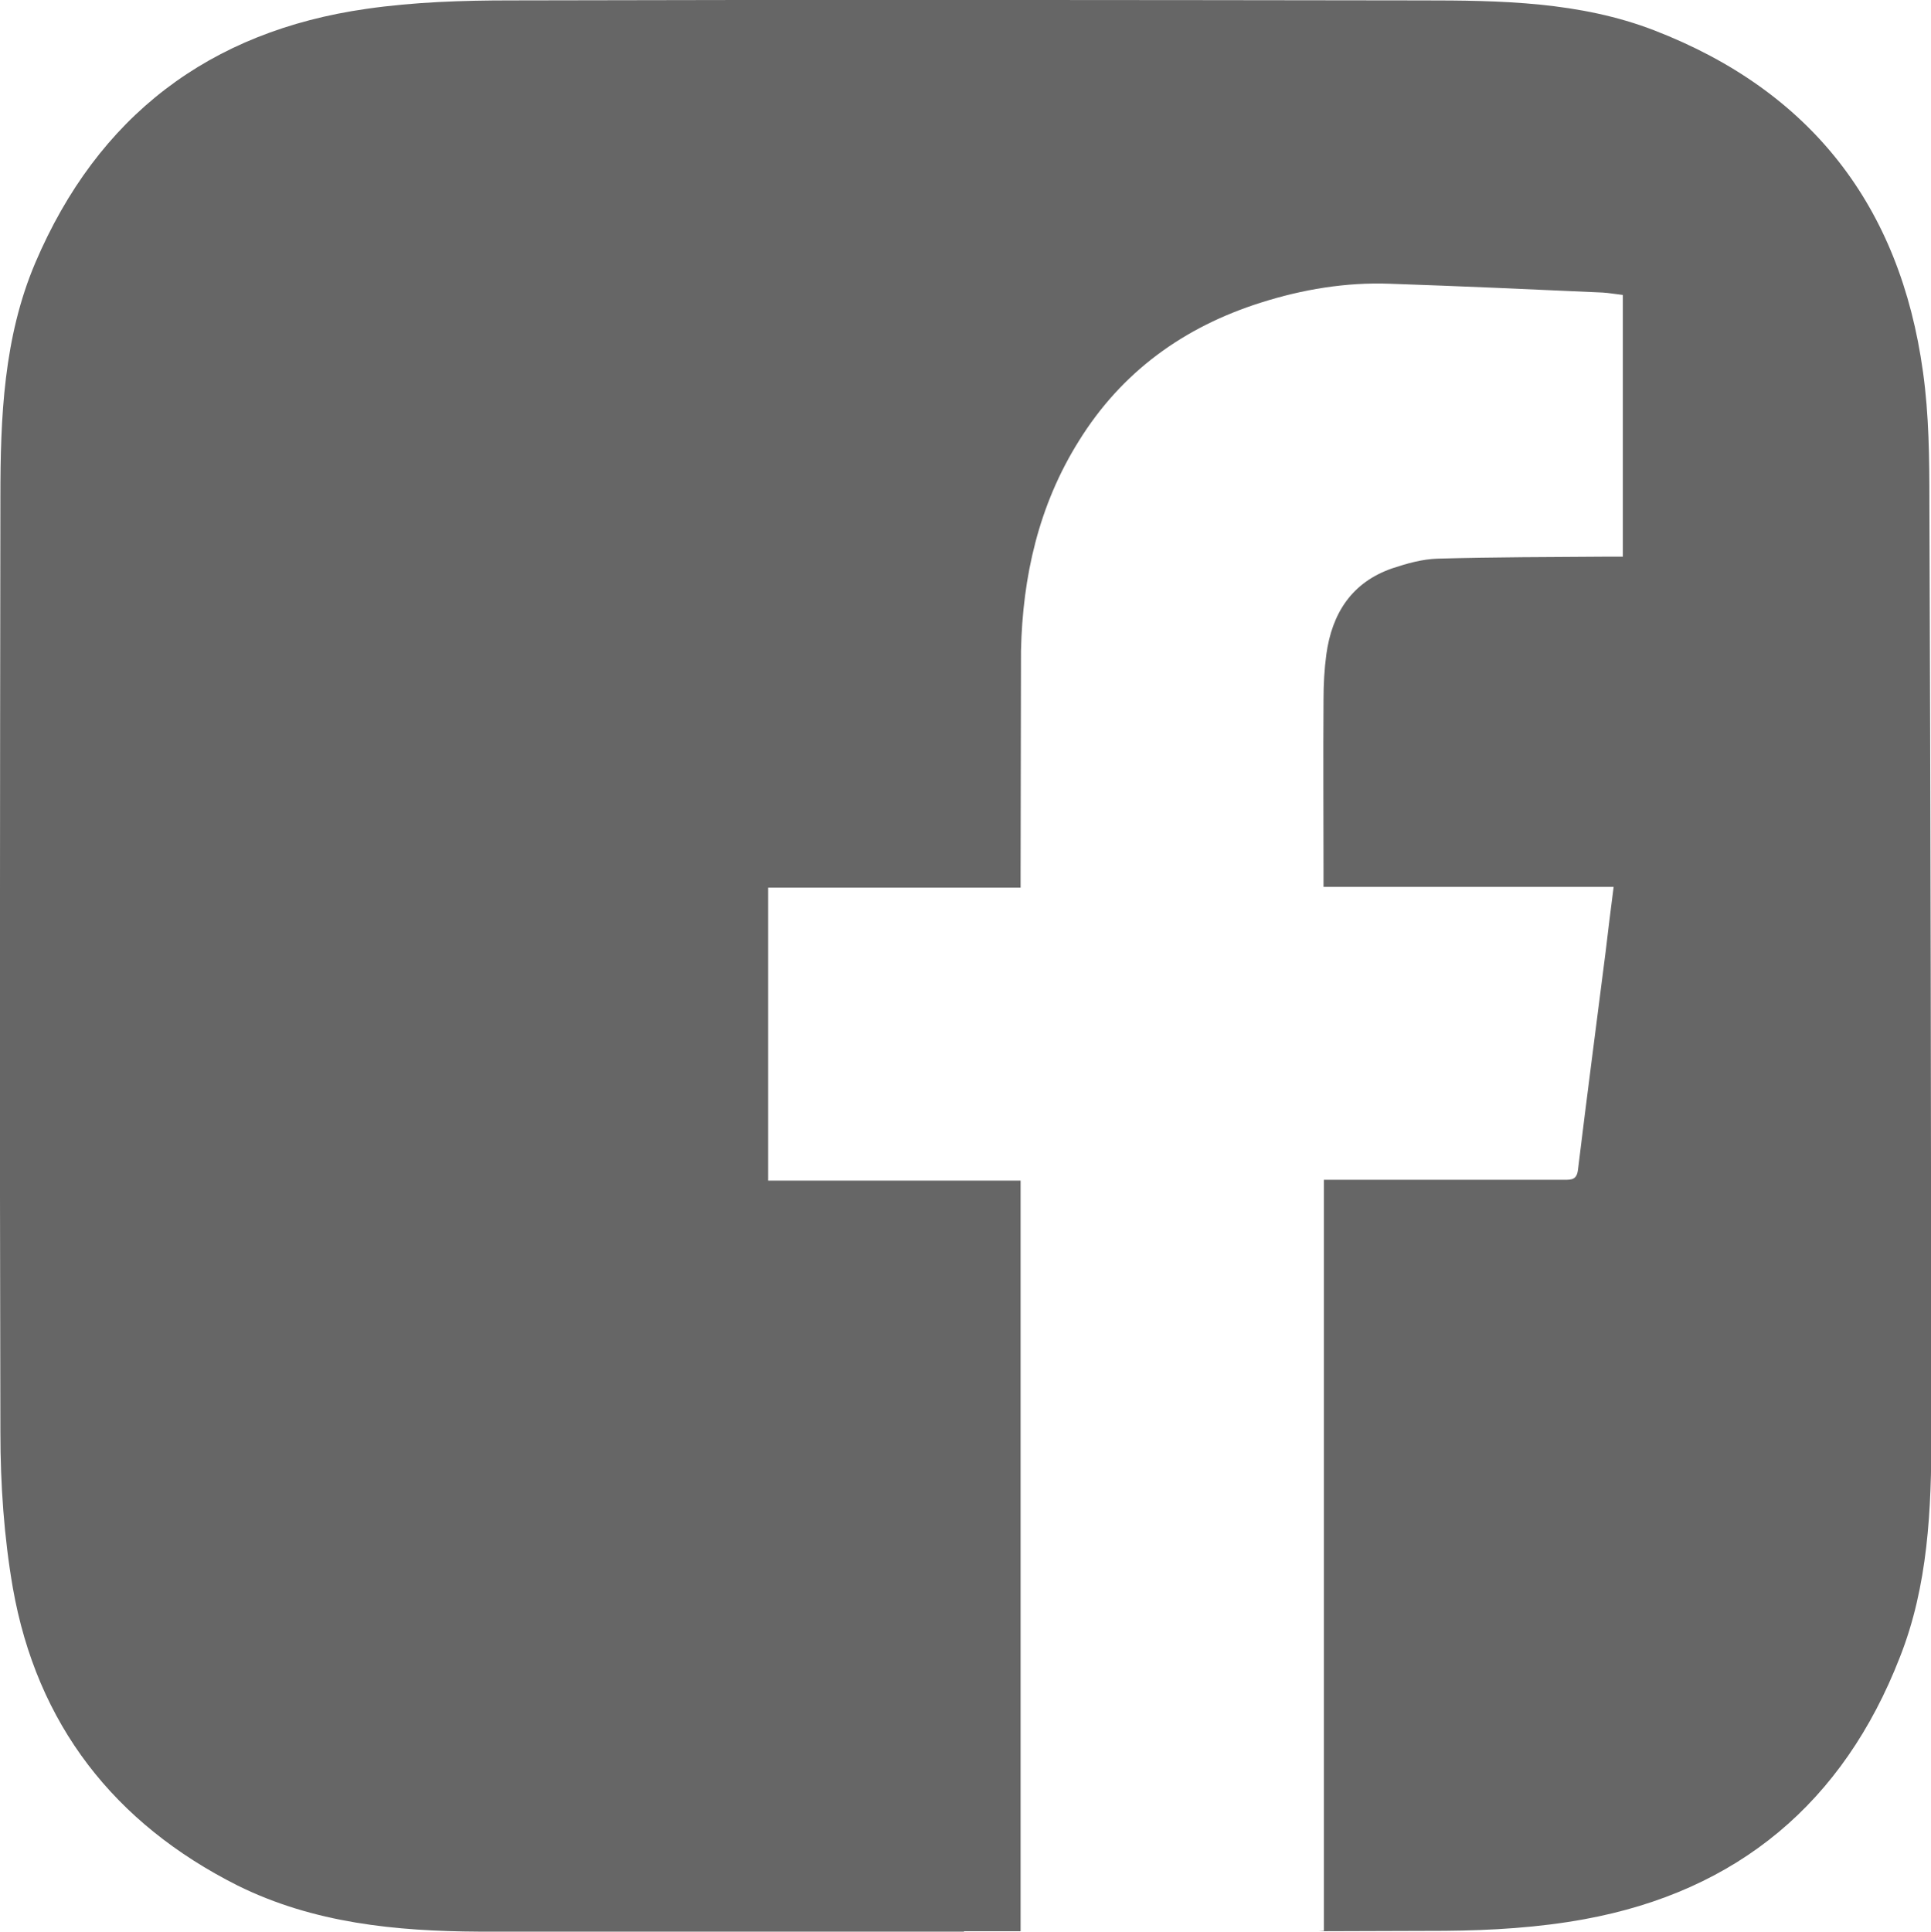 <?xml version="1.0" encoding="utf-8"?>
<!-- Generator: Adobe Illustrator 23.0.2, SVG Export Plug-In . SVG Version: 6.00 Build 0)  -->
<svg version="1.1" id="Layer_1" xmlns="http://www.w3.org/2000/svg" xmlns:xlink="http://www.w3.org/1999/xlink" x="0px" y="0px"
	 viewBox="0 0 481.9 482" style="enable-background:new 0 0 481.9 482;" xml:space="preserve">
<style type="text/css">
	.st0{fill:#666666;}
</style>
<g>
	<path class="st0" d="M254.8,162.4c0.4-18.5,4.4-36.3,14.4-52.3c10.7-17.3,26.2-28.5,45.5-34.6c10.4-3.3,21.2-5.1,32.1-4.7
		c17.7,0.6,35.5,1.4,53.2,2.2c1.6,0.1,3.2,0.4,5,0.6c0,21.8,0,43.3,0,65.3c-1.4,0-2.6,0-3.9,0c-14.1,0.1-28.2,0.1-42.3,0.5
		c-3.8,0.1-7.7,1.2-11.3,2.4c-10.2,3.5-15.1,11.3-16.5,21.5c-0.5,3.7-0.7,7.5-0.7,11.3c-0.1,14.4,0,28.9,0,43.3c0,1,0,2.1,0,3.4
		c24.2,0,48.1,0,72.4,0c-0.7,5.6-1.4,10.9-2,16.2c-2.3,18.1-4.7,36.3-6.9,54.4c-0.3,2.5-1.6,2.5-3.5,2.5c-18.6,0-37.3,0-55.9,0
		c-1.2,0-2.3,0-4,0c0,62.6,0,125,0,187.4c-0.4,0-0.9,0.1-1.3,0.1c10.5,0,21-0.1,31.5-0.1c11.6-0.1,23.4-0.8,34.8-2.9
		c38.3-7,64.6-29.1,78.7-65.3c7.1-17.9,7.9-37,7.9-56c-0.1-77.4-0.2-154.9-0.5-232.4c0-10.8-0.1-21.7-1.6-32.4
		c-5.7-41.4-28-70.1-67-85.2c-18.6-7.2-38.4-7.5-58.1-7.5C279,0,203.2-0.1,127.4,0.1c-12,0-24.1,0.4-35.9,2.1
		C52.2,7.8,24.4,29,8.8,65.6C0.9,84.2,0.1,104.1,0.1,124c-0.1,77.8-0.2,155.6,0,233.4c0,13,0.9,26.1,3.1,38.8
		c6,34.1,25.3,58.8,56.1,74.3c19,9.4,39.5,11.4,60.3,11.5c40.4,0.1,80.7,0,121,0c0,0,0-0.1-0.1-0.1c5,0,9.9,0,14.9,0
		c-0.2,0-0.5,0-0.7,0c0-62.3,0-124.7,0-187.3c-21.1,0-41.9,0-63,0c0-24.5,0-48.6,0-73.1c20.9,0,41.7,0,63,0c0-1.5,0-2.6,0-3.7"/>
</g>
</svg>
